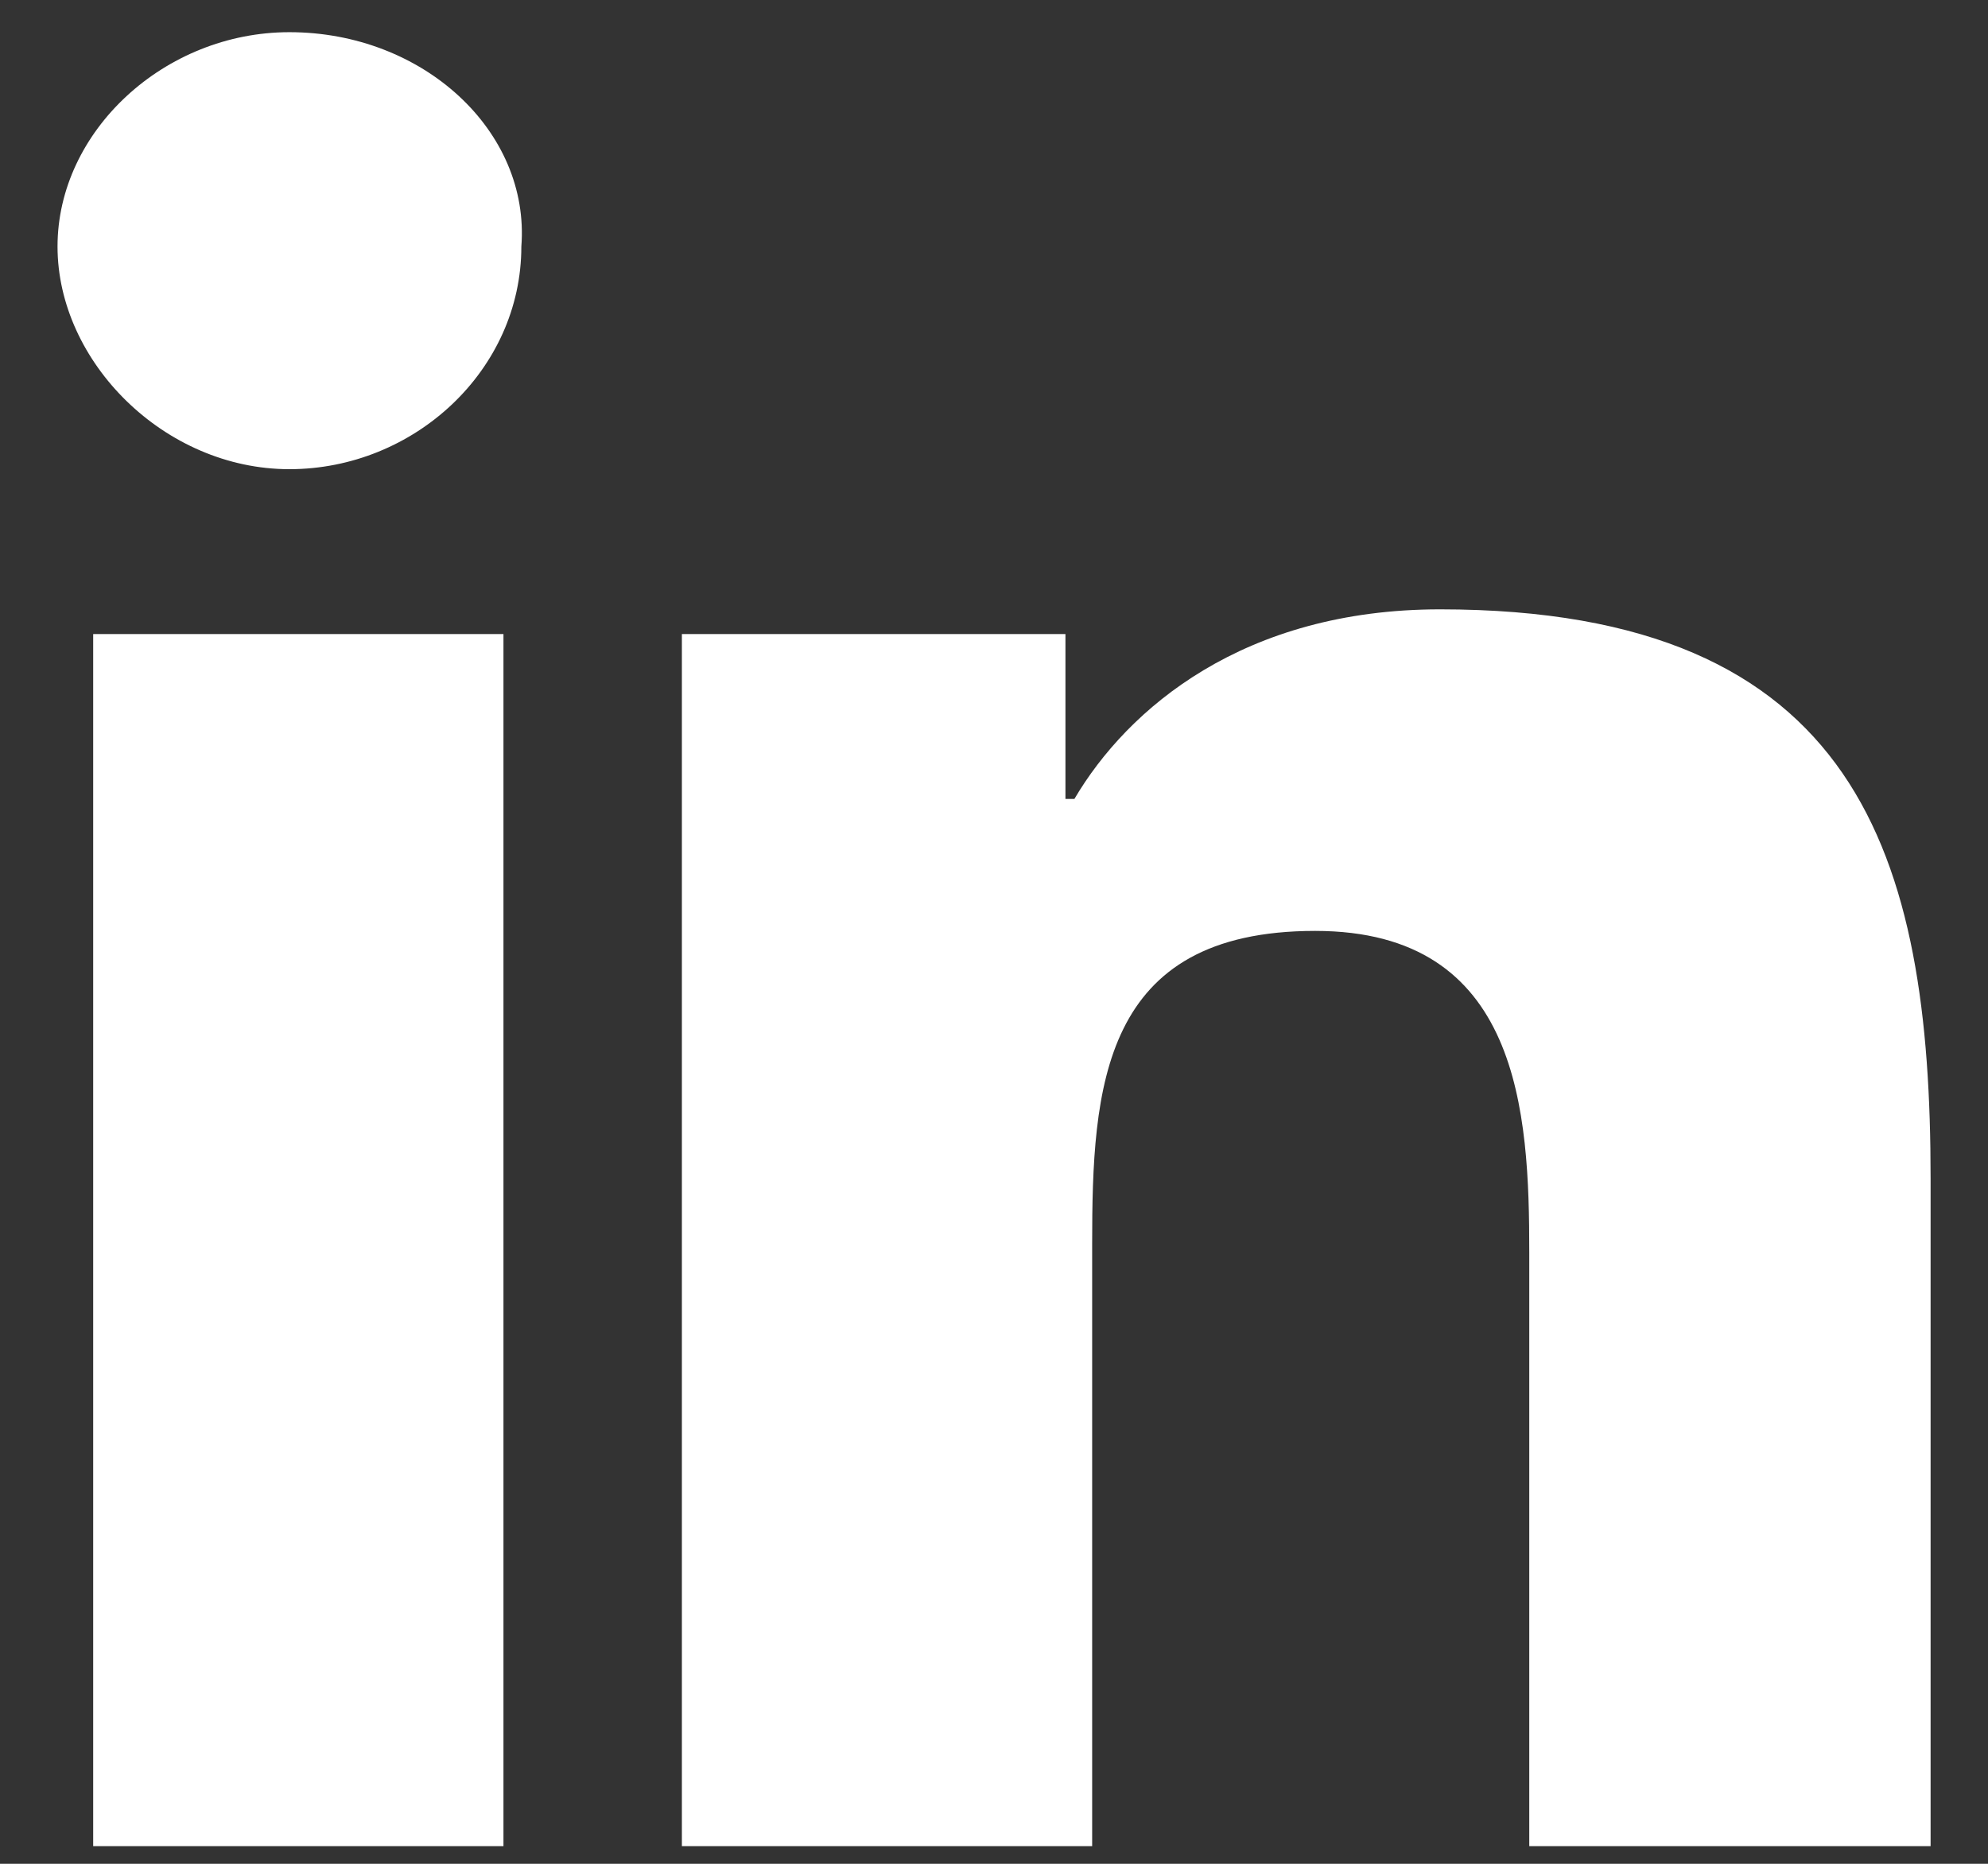 <svg width="16" height="15" viewBox="0 0 16 15" fill="none" xmlns="http://www.w3.org/2000/svg">
<rect x="0" y="0" width="16" height="15" fill="#333333" stroke="none"/>
<path d="M2.329 0.259C1.324 0.259 0.463 1.055 0.463 1.984C0.463 2.913 1.324 3.776 2.329 3.776C3.334 3.776 4.196 2.979 4.196 1.984C4.268 1.055 3.406 0.259 2.329 0.259ZM11.59 4.904C10.011 4.904 9.077 5.7 8.647 6.43H8.575V5.103H5.488V14.858H8.79V10.013C8.79 8.753 8.862 7.492 10.585 7.492C12.236 7.492 12.308 8.952 12.308 10.08V14.858H15.538V9.483C15.538 6.895 14.964 4.904 11.59 4.904ZM0.75 5.103V14.858H4.052V5.103H0.75Z" fill="white"/>
</svg>
